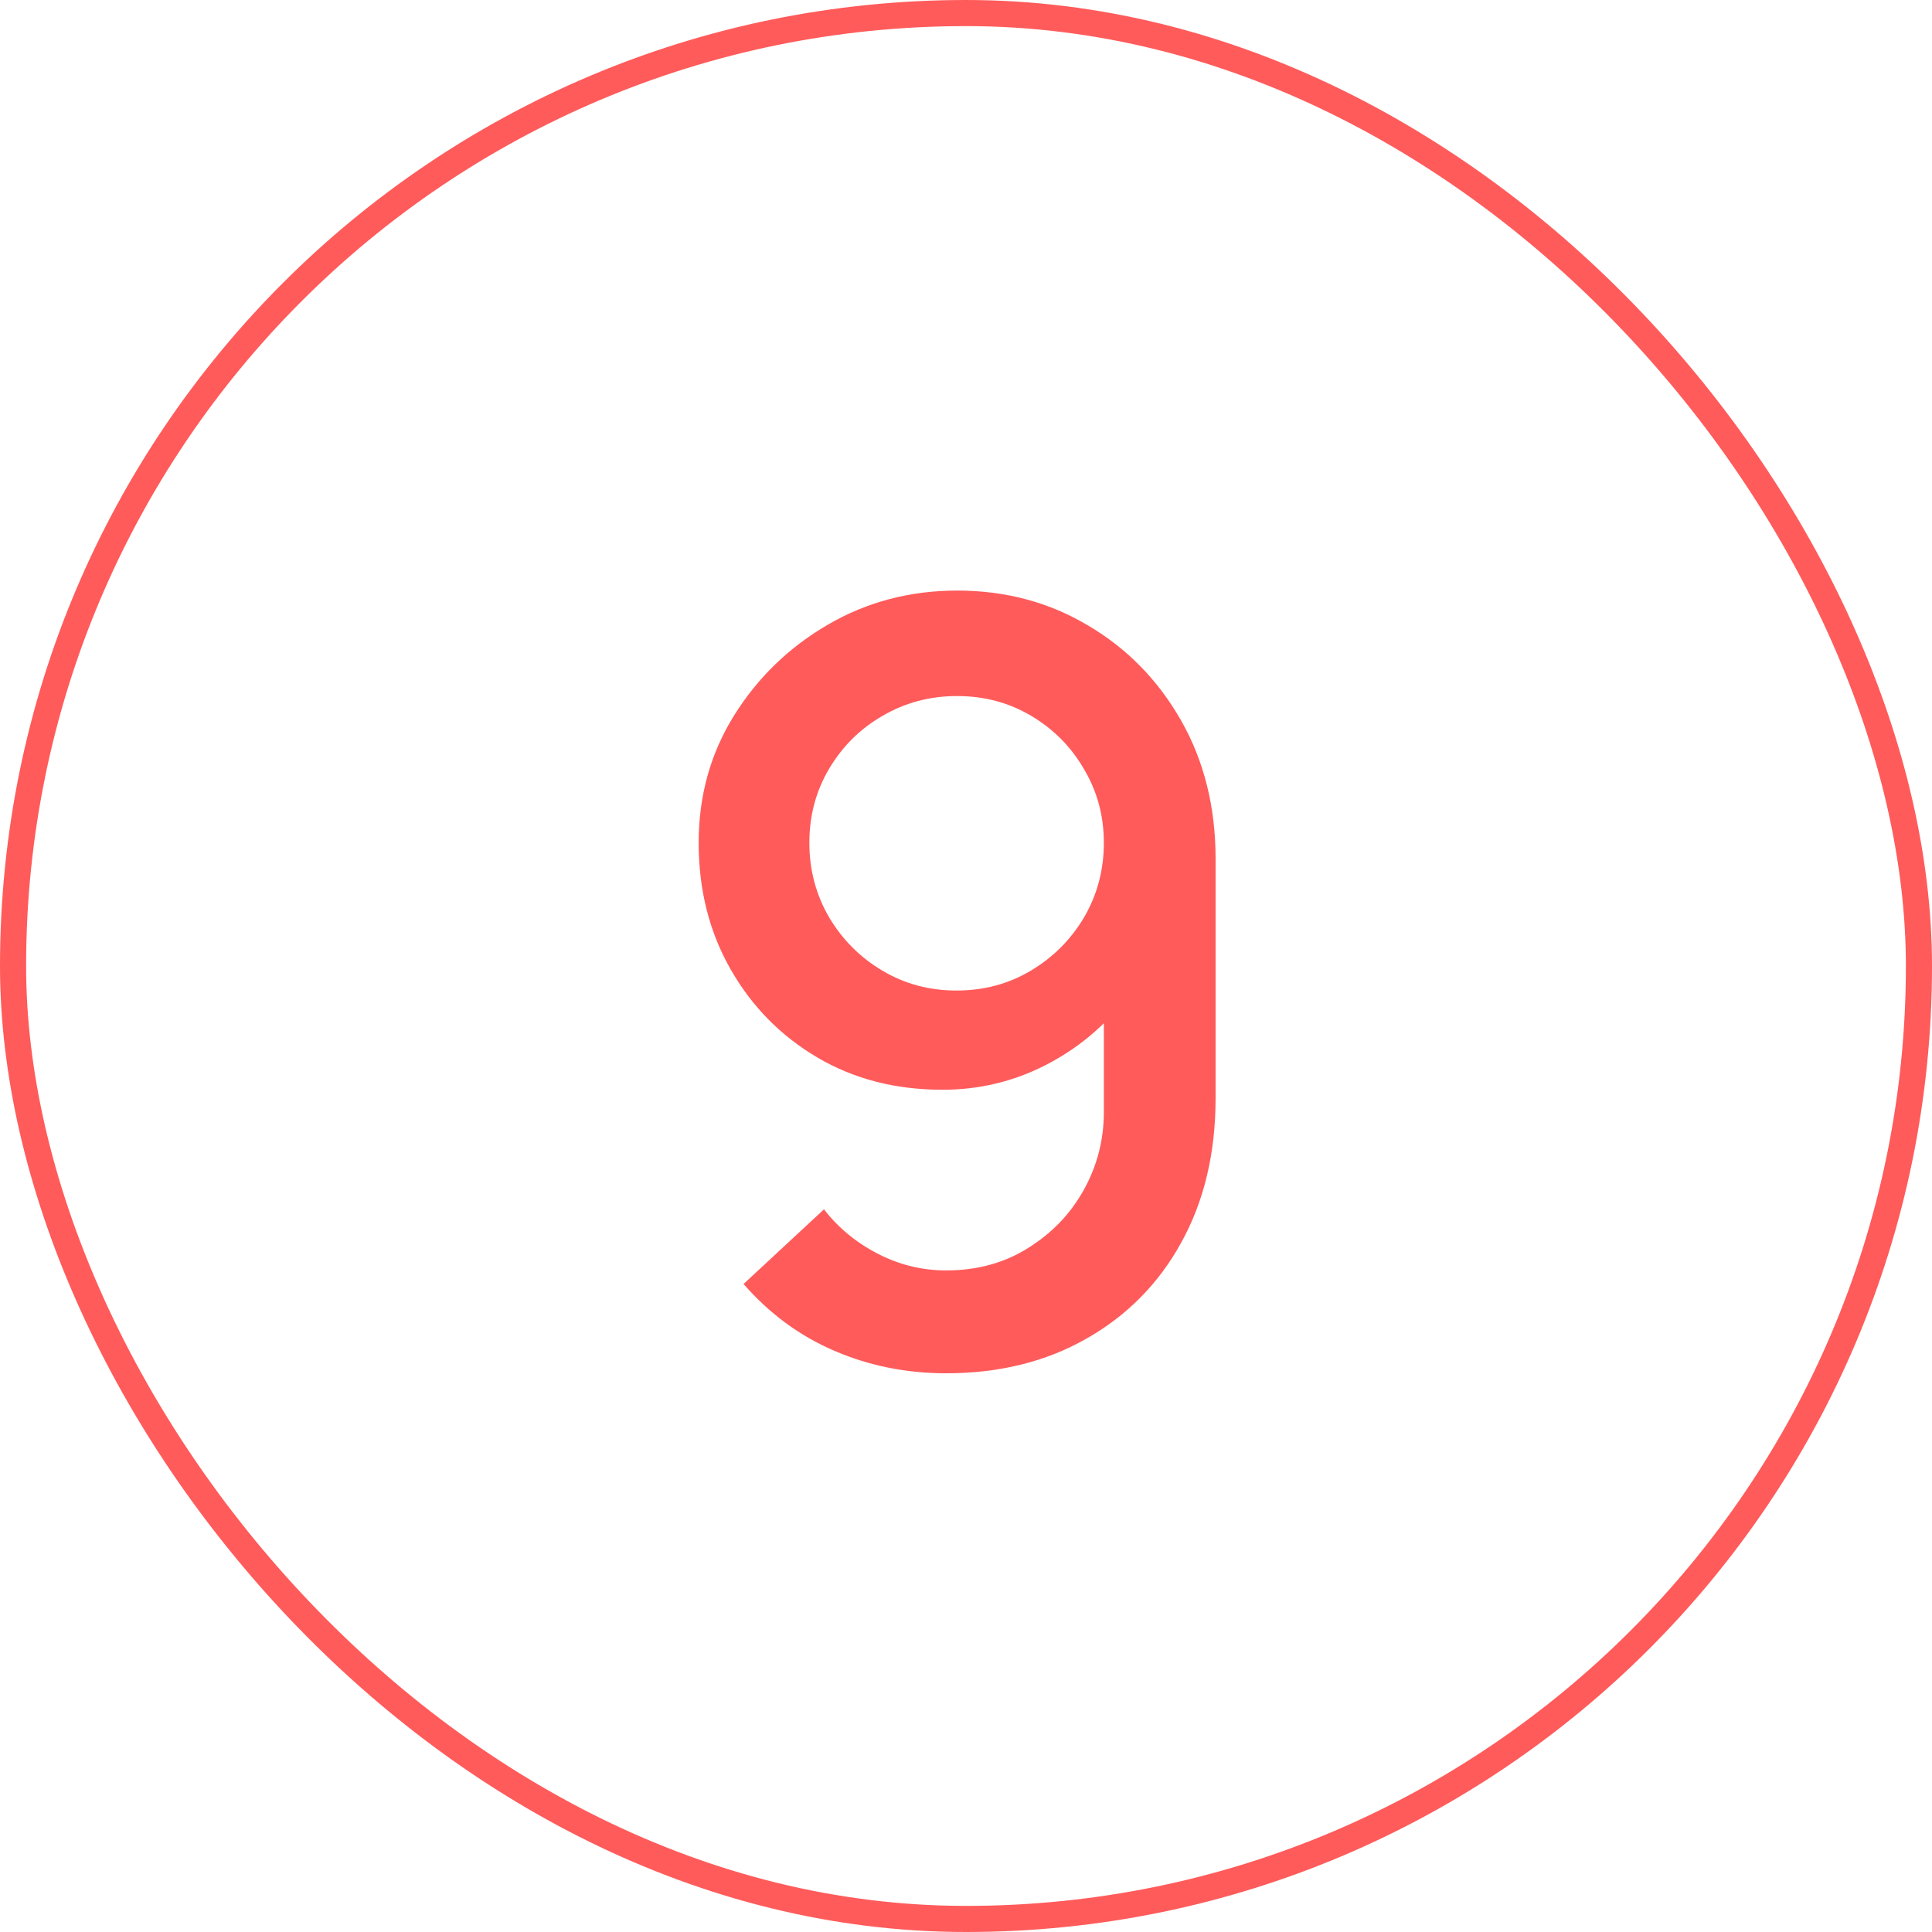 <?xml version="1.0" encoding="UTF-8"?> <svg xmlns="http://www.w3.org/2000/svg" width="74" height="74" viewBox="0 0 74 74" fill="none"> <path d="M36.66 22.62C38.513 22.62 40.187 23.067 41.68 23.96C43.173 24.84 44.36 26.053 45.24 27.6C46.12 29.147 46.56 30.913 46.56 32.9V42.06C46.56 44.167 46.12 46.013 45.24 47.6C44.373 49.173 43.16 50.4 41.6 51.28C40.053 52.16 38.267 52.6 36.24 52.6C34.72 52.6 33.293 52.313 31.96 51.74C30.627 51.167 29.467 50.313 28.48 49.18L31.56 46.32C32.107 47.027 32.793 47.593 33.62 48.02C34.447 48.447 35.32 48.66 36.24 48.66C37.427 48.66 38.473 48.373 39.38 47.8C40.3 47.227 41.013 46.48 41.52 45.56C42.027 44.64 42.28 43.653 42.28 42.6V37.32L43.12 38.24C42.293 39.32 41.267 40.173 40.04 40.8C38.813 41.427 37.5 41.74 36.1 41.74C34.3 41.74 32.7 41.327 31.3 40.5C29.9 39.673 28.793 38.547 27.98 37.12C27.167 35.693 26.76 34.08 26.76 32.28C26.76 30.48 27.213 28.853 28.12 27.4C29.027 25.947 30.227 24.787 31.72 23.92C33.213 23.053 34.86 22.62 36.66 22.62ZM36.66 26.66C35.62 26.66 34.667 26.913 33.8 27.42C32.947 27.913 32.267 28.587 31.76 29.44C31.253 30.293 31 31.24 31 32.28C31 33.32 31.253 34.273 31.76 35.14C32.267 35.993 32.947 36.673 33.8 37.18C34.653 37.687 35.6 37.94 36.64 37.94C37.68 37.94 38.627 37.687 39.48 37.18C40.333 36.673 41.013 35.993 41.52 35.14C42.027 34.273 42.28 33.32 42.28 32.28C42.28 31.253 42.027 30.313 41.52 29.46C41.027 28.607 40.353 27.927 39.5 27.42C38.647 26.913 37.7 26.66 36.66 26.66Z" fill="#FF5B5B"></path> <rect x="0.5" y="0.5" width="73" height="73" rx="36.5" stroke="#FF5B5B"></rect> </svg> 